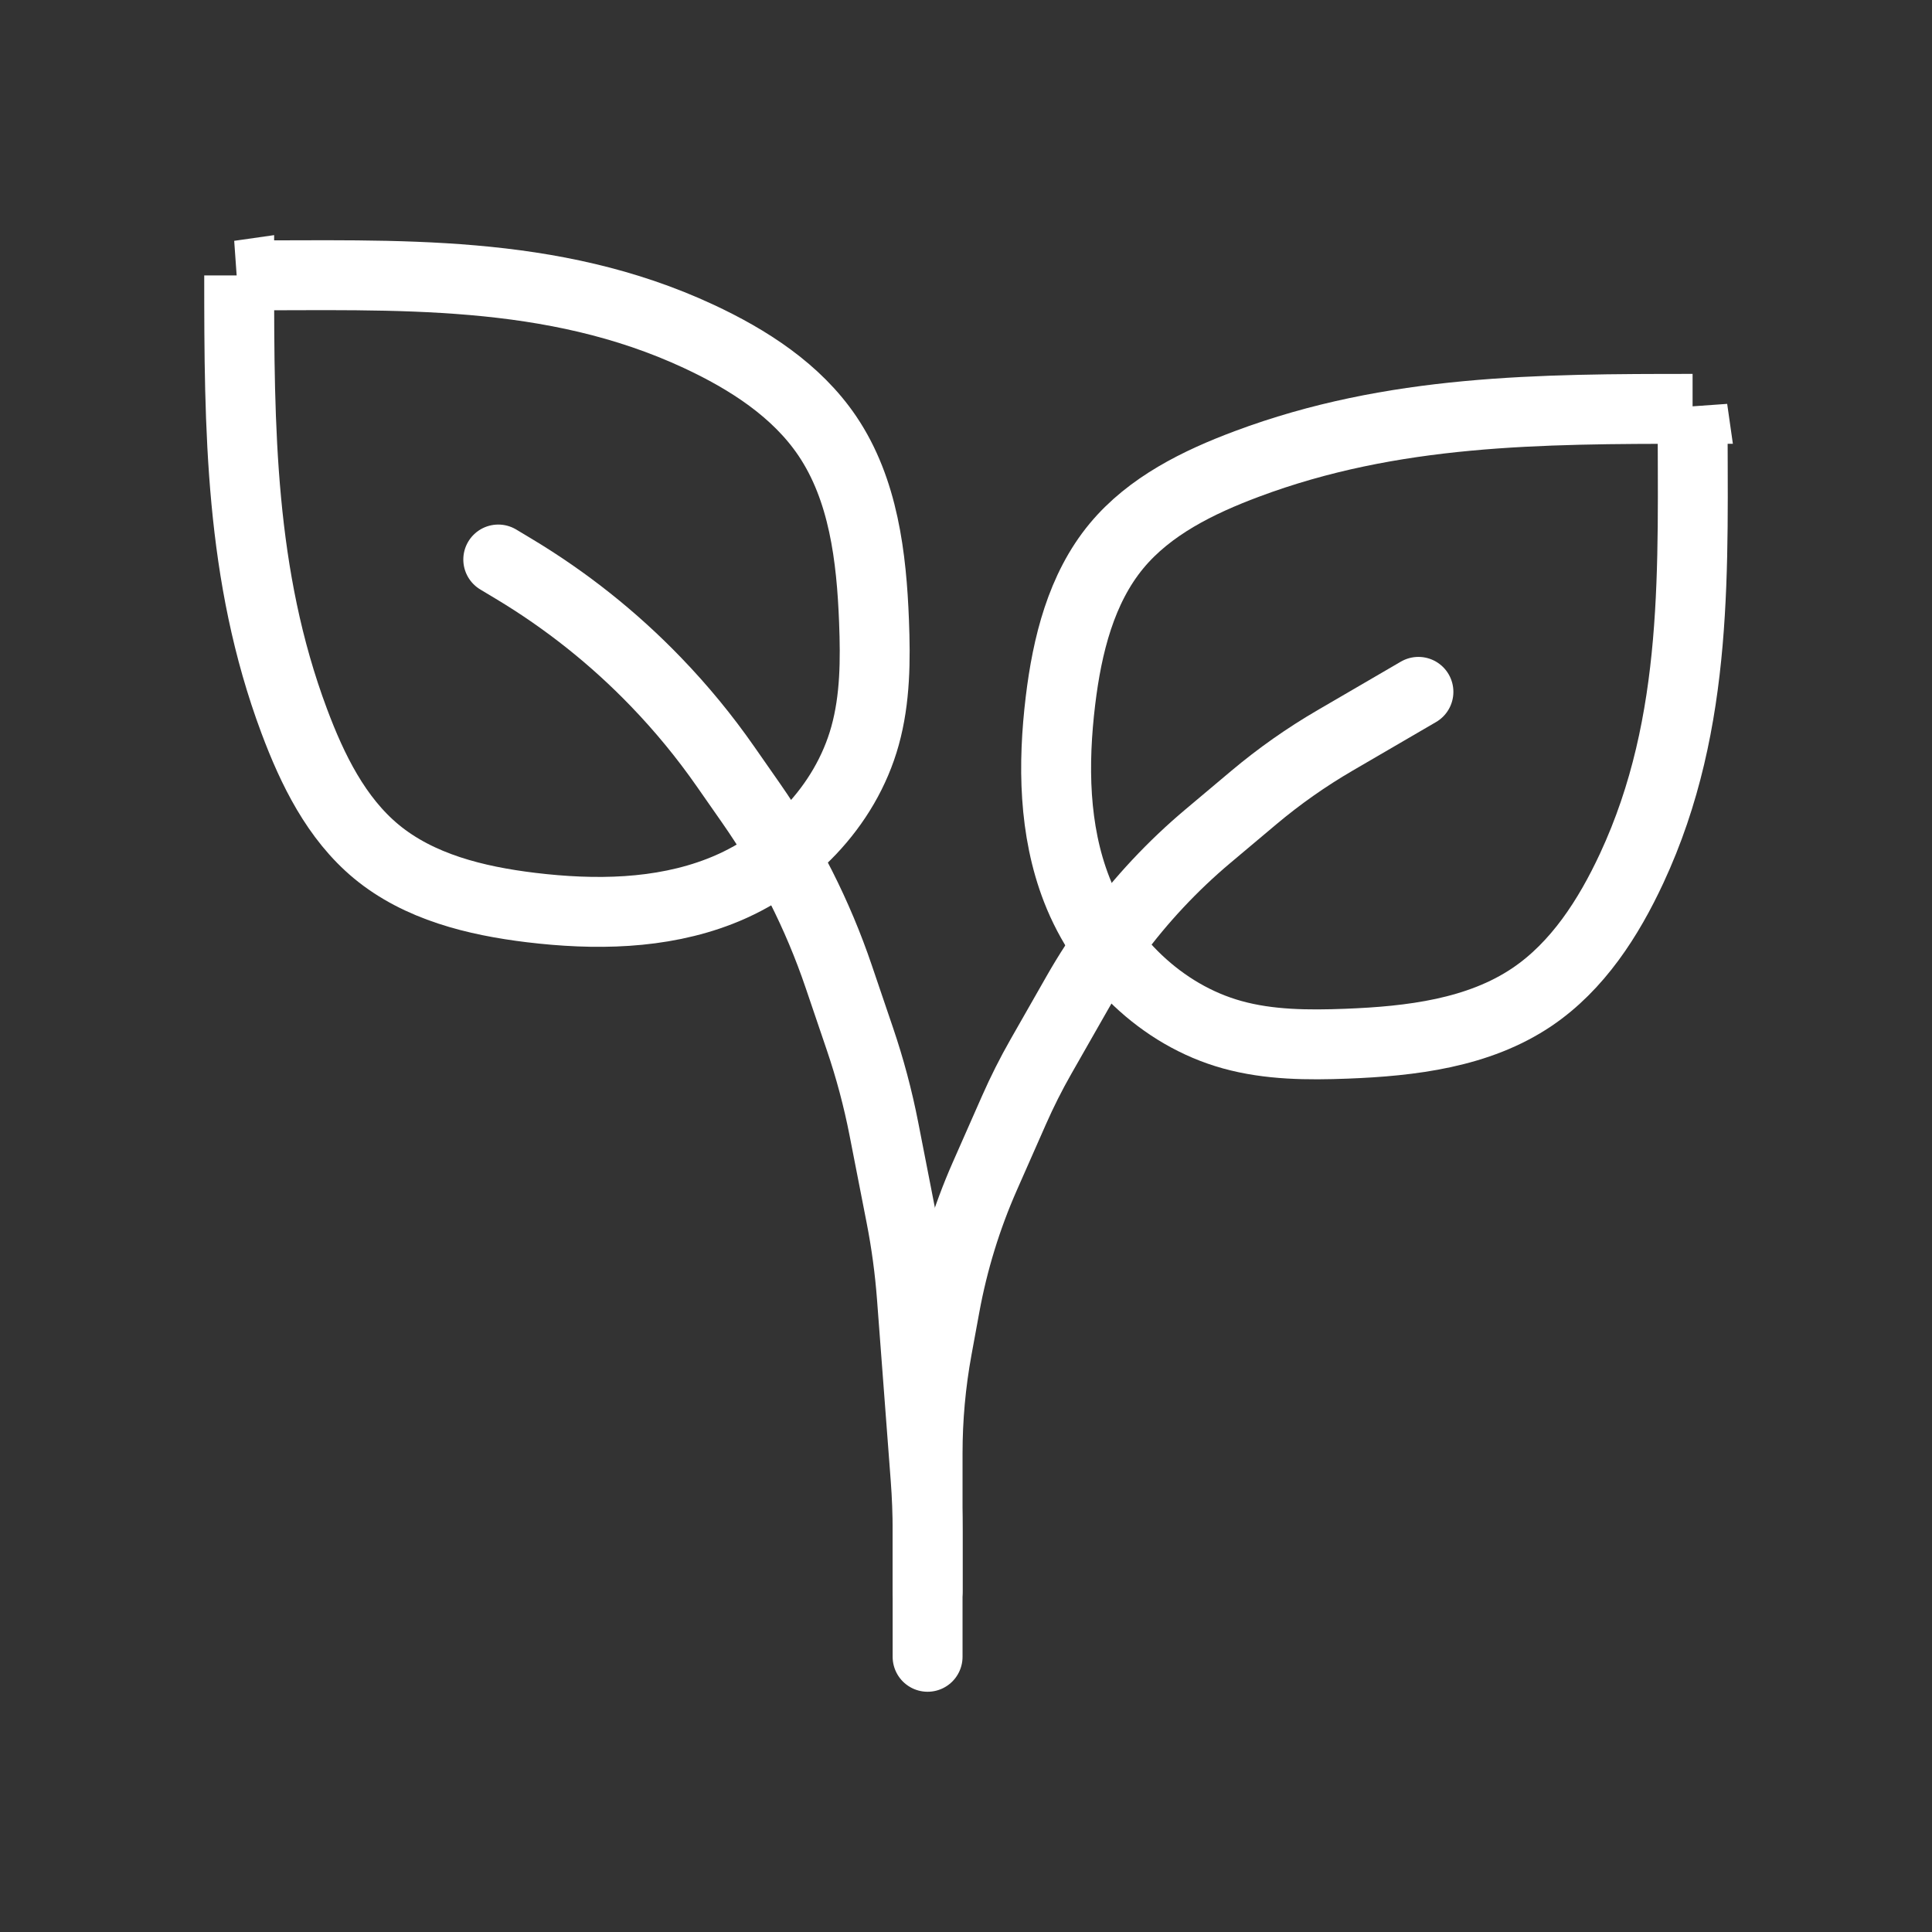 <svg viewBox="0 0 500 500" version="1.1" xmlns="http://www.w3.org/2000/svg" id="Layer_1">
  
  <rect x="0" y="0" width="500" height="500" fill="#333333" stroke="none"/>
  
  <defs>
    <style>
      .st0 {
        fill: none;
        stroke: #fff;
        stroke-linecap: round;
        stroke-miterlimit: 10;
        stroke-width: 18.09px;
      }
    </style>
  </defs>
  <path d="M61.9,71.28c0,39.54.15,77.65,14.24,115.31,4.71,12.6,10.88,25.18,21.23,33.77,11.09,9.19,25.76,12.78,40.05,14.51,16.41,1.98,33.49,1.79,48.89-4.2,17.73-6.89,32.48-21.9,37.56-40.23,2.66-9.57,2.71-19.66,2.33-29.59-.64-16.72-2.73-34.17-12.09-48.03-7.96-11.78-20.42-19.78-33.3-25.78-38.02-17.7-78.19-15.76-118.92-15.76Z" class="st0"></path>
  <path d="M438.04,105.81c-39.54,0-77.65.15-115.31,14.24-12.6,4.71-25.18,10.88-33.77,21.23-9.19,11.09-12.78,25.76-14.51,40.05-1.98,16.41-1.79,33.49,4.2,48.89,6.89,17.73,21.9,32.48,40.23,37.56,9.57,2.66,19.66,2.71,29.59,2.33,16.72-.64,34.17-2.73,48.03-12.09,11.78-7.96,19.78-20.42,25.78-33.3,17.7-38.02,15.76-78.19,15.76-118.92Z" class="st0"></path>
  <path d="M128.95,144.8l4.03,2.42c13.5,8.1,25.88,17.94,36.8,29.28h0c6.56,6.8,12.57,14.11,17.97,21.86l6.58,9.43c9.65,13.83,17.3,28.95,22.72,44.91l5.5,16.19c2.58,7.59,4.65,15.35,6.19,23.22l4.43,22.66c1.35,6.9,2.29,13.87,2.82,20.87l3.56,47.05c.34,4.5.51,9.02.51,13.54v15.64" class="st0"></path>
  <path d="M240.06,428.78v-52.65c0-9.09.82-18.16,2.46-27.1l2.03-11.05c2.12-11.55,5.58-22.81,10.31-33.55l7.58-17.18c2.08-4.71,4.39-9.31,6.94-13.78l9.38-16.45c5.82-10.22,12.83-19.72,20.86-28.3h0c4.09-4.37,8.43-8.49,13.01-12.34l11.82-9.94c6.59-5.54,13.64-10.5,21.08-14.83l21.56-12.56" class="st0"></path>
</svg>